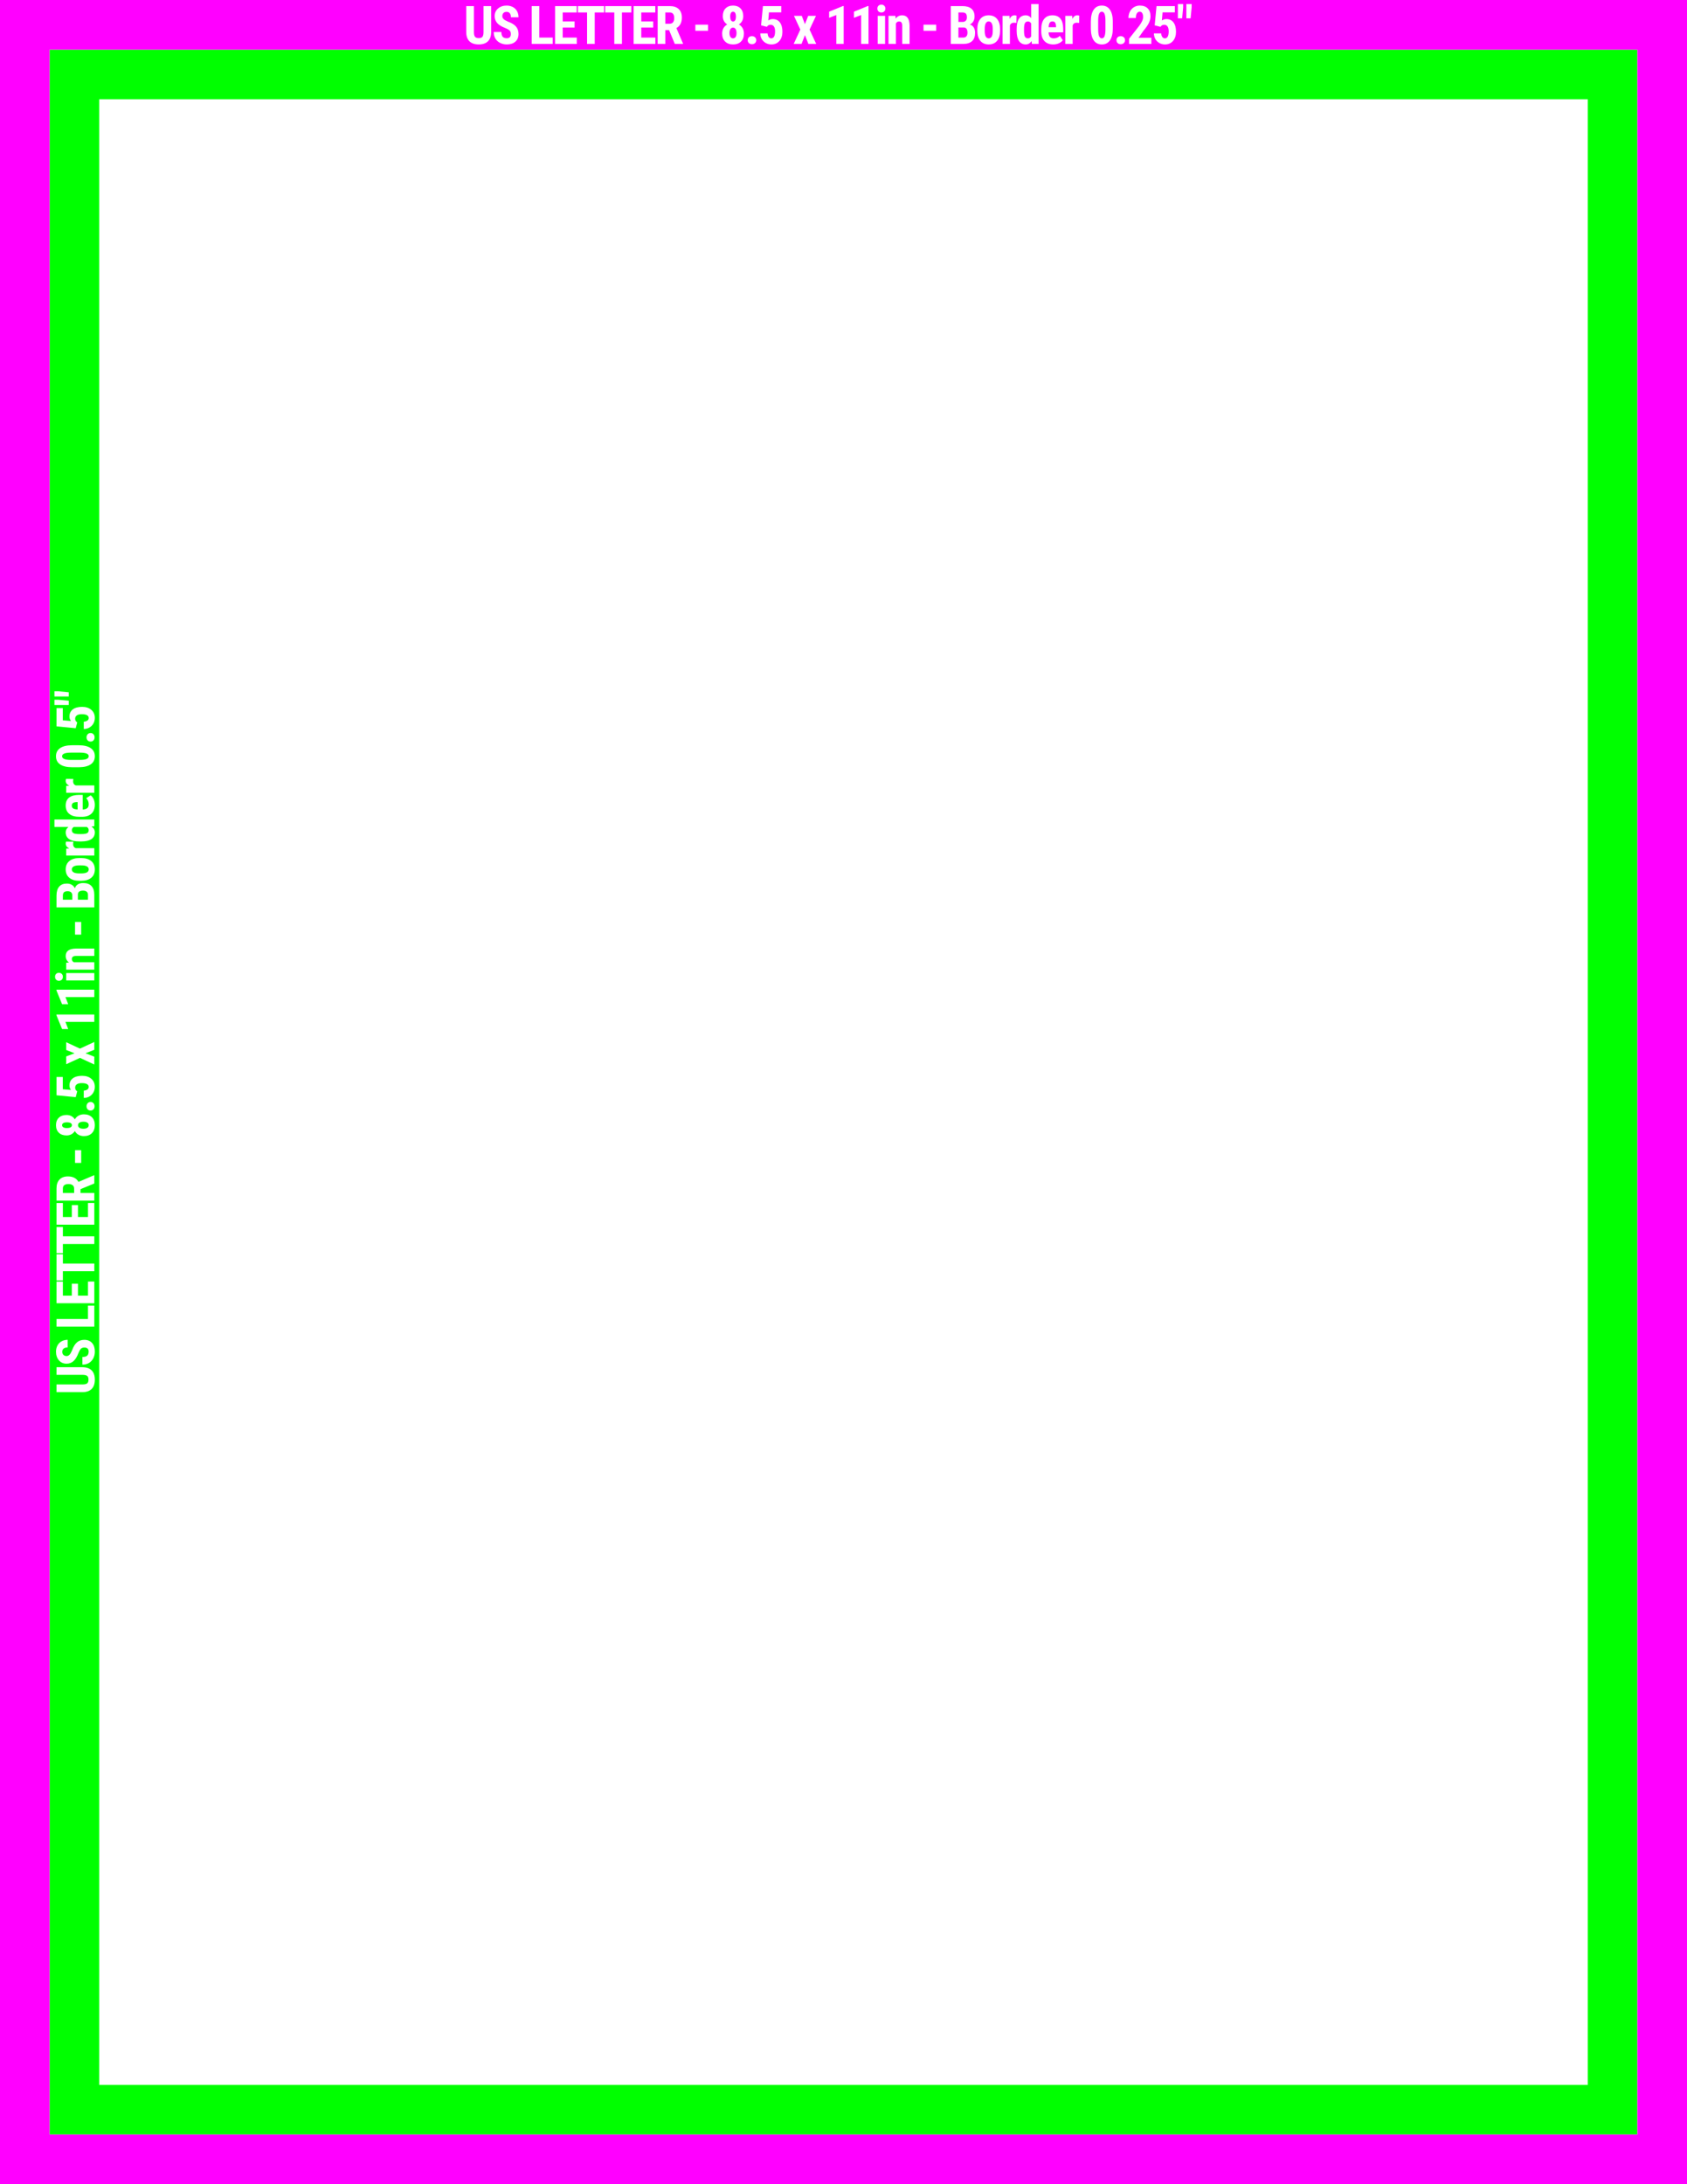 <?xml version="1.0" encoding="UTF-8" standalone="no"?>
<!-- Created with Inkscape (http://www.inkscape.org/) -->

<svg
   width="8.5in"
   height="11in"
   viewBox="0 0 215.9 279.4"
   version="1.1"
   id="svg21065"
   inkscape:version="1.2.2 (732a01da63, 2022-12-09)"
   sodipodi:docname="SVG_US_Letter_Margins.svg"
   xmlns:inkscape="http://www.inkscape.org/namespaces/inkscape"
   xmlns:sodipodi="http://sodipodi.sourceforge.net/DTD/sodipodi-0.dtd"
   xmlns="http://www.w3.org/2000/svg"
   xmlns:svg="http://www.w3.org/2000/svg">
  <sodipodi:namedview
     id="namedview21067"
     pagecolor="#ffffff"
     bordercolor="#000000"
     borderopacity="0.25"
     inkscape:showpageshadow="2"
     inkscape:pageopacity="0.0"
     inkscape:pagecheckerboard="0"
     inkscape:deskcolor="#d1d1d1"
     inkscape:document-units="in"
     showgrid="false"
     showguides="true"
     inkscape:zoom="0.76969697"
     inkscape:cx="330"
     inkscape:cy="553.46457"
     inkscape:window-width="2400"
     inkscape:window-height="1284"
     inkscape:window-x="2391"
     inkscape:window-y="-9"
     inkscape:window-maximized="1"
     inkscape:current-layer="layer2">
    <sodipodi:guide
       position="6.35,273.05"
       orientation="-1,0"
       id="guide22277"
       inkscape:locked="false"
       inkscape:label=""
       inkscape:color="rgb(0,134,229)" />
    <sodipodi:guide
       position="6.35,273.05"
       orientation="0,-1"
       id="guide22279"
       inkscape:locked="false" />
    <sodipodi:guide
       position="6.35,6.35"
       orientation="0,1"
       id="guide22281"
       inkscape:locked="false"
       inkscape:label=""
       inkscape:color="rgb(0,134,229)" />
    <sodipodi:guide
       position="209.55,273.05"
       orientation="-1,0"
       id="guide22283"
       inkscape:locked="false"
       inkscape:label=""
       inkscape:color="rgb(0,134,229)" />
    <sodipodi:guide
       position="12.7,266.7"
       orientation="0,-1"
       id="guide22732"
       inkscape:locked="false" />
    <sodipodi:guide
       position="203.2,12.7"
       orientation="1,0"
       id="guide22758"
       inkscape:locked="false" />
    <sodipodi:guide
       position="12.7,12.7"
       orientation="1,0"
       id="guide22821"
       inkscape:locked="false" />
    <sodipodi:guide
       position="12.7,12.7"
       orientation="0,-1"
       id="guide22823"
       inkscape:locked="false" />
  </sodipodi:namedview>
  <defs
     id="defs21062" />
  <g
     inkscape:groupmode="layer"
     id="layer2"
     inkscape:label="GREEN Margin 0.5&quot;"
     style="display:inline">
    <path
       id="rect22678-4"
       style="fill:#00ff00;stroke-width:2.695;stroke-linecap:round;stroke-linejoin:round;paint-order:stroke markers fill;stop-color:#000000"
       d="m 6.35,6.35 v 266.7 h 203.2 V 6.35 Z m 6.35,6.35 h 190.5 v 254 H 12.7 Z M 6.966,88.42 H 7.424 l 1.372,0.133 v 0.542 H 6.966 Z m 0,1.087 H 7.424 l 1.372,0.129 v 0.545 H 6.966 Z m 3.552,0.915 c 0.485,0 0.876,0.129 1.173,0.386 0.297,0.257 0.445,0.6 0.445,1.03 0,0.255 -0.06,0.491 -0.179,0.708 -0.122,0.217 -0.29,0.388 -0.505,0.515 -0.215,0.124 -0.459,0.187 -0.731,0.19 v -0.931 c 0.202,-0.016 0.358,-0.065 0.469,-0.149 0.111,-0.084 0.166,-0.193 0.166,-0.326 0,-0.155 -0.074,-0.274 -0.223,-0.359 -0.151,-0.084 -0.374,-0.127 -0.671,-0.127 -0.279,0 -0.49,0.051 -0.631,0.153 -0.142,0.1 -0.213,0.241 -0.213,0.422 0,0.177 0.061,0.314 0.183,0.412 l 0.083,0.06 -0.193,0.747 -2.459,-0.239 v -2.342 h 0.804 v 1.571 l 1.037,0.086 C 8.95,92.047 8.889,91.86 8.889,91.667 c 0,-0.399 0.142,-0.705 0.425,-0.92 0.284,-0.217 0.685,-0.326 1.203,-0.326 z m 1.073,3.347 c 0.155,0 0.28,0.053 0.375,0.16 0.093,0.104 0.14,0.234 0.14,0.389 0,0.157 -0.047,0.288 -0.143,0.392 -0.095,0.102 -0.219,0.152 -0.372,0.152 -0.151,0 -0.275,-0.05 -0.372,-0.149 -0.097,-0.102 -0.146,-0.234 -0.146,-0.395 0,-0.157 0.049,-0.288 0.146,-0.392 0.095,-0.104 0.219,-0.156 0.372,-0.156 z m -2.402,1.563 h 0.881 c 0.669,0 1.18,0.122 1.535,0.366 0.354,0.241 0.532,0.587 0.532,1.037 0,0.445 -0.172,0.789 -0.515,1.033 -0.346,0.241 -0.839,0.367 -1.482,0.376 H 9.225 c -0.667,0 -1.176,-0.121 -1.529,-0.362 -0.354,-0.241 -0.532,-0.588 -0.532,-1.04 0,-0.452 0.175,-0.798 0.525,-1.04 0.35,-0.241 0.85,-0.365 1.499,-0.369 z m -0.1,0.944 c -0.381,0 -0.667,0.038 -0.857,0.113 -0.19,0.075 -0.286,0.192 -0.286,0.352 0,0.299 0.349,0.455 1.047,0.466 h 1.206 c 0.39,0 0.68,-0.038 0.87,-0.113 0.19,-0.078 0.286,-0.197 0.286,-0.359 0,-0.153 -0.088,-0.266 -0.266,-0.339 -0.179,-0.075 -0.453,-0.115 -0.821,-0.12 z m -0.638,3.352 0.93,0.01 -0.026,0.313 c 0,0.257 0.113,0.431 0.338,0.521 h 2.376 v 0.944 H 8.474 v -0.887 l 0.389,-0.026 c -0.303,-0.148 -0.455,-0.353 -0.455,-0.614 0,-0.106 0.015,-0.193 0.043,-0.259 z m 1.674,2.051 h 0.462 v 1.871 c 0.266,-0.013 0.46,-0.072 0.584,-0.176 0.122,-0.104 0.183,-0.265 0.183,-0.482 0,-0.315 -0.108,-0.577 -0.322,-0.788 l 0.568,-0.368 c 0.159,0.115 0.289,0.282 0.389,0.502 0.097,0.219 0.146,0.457 0.146,0.714 0,0.483 -0.144,0.859 -0.432,1.13 -0.288,0.27 -0.7,0.405 -1.236,0.405 h -0.286 c -0.567,0 -1.004,-0.124 -1.312,-0.372 -0.308,-0.248 -0.462,-0.604 -0.462,-1.067 0,-0.452 0.145,-0.792 0.435,-1.02 0.288,-0.228 0.716,-0.344 1.283,-0.349 z m -0.282,0.924 c -0.215,0.004 -0.378,0.04 -0.488,0.106 -0.111,0.067 -0.166,0.181 -0.166,0.345 0,0.164 0.059,0.284 0.176,0.359 0.117,0.073 0.306,0.116 0.565,0.129 v -0.94 z m -2.877,2.227 h 5.103 v 0.854 l -0.365,0.043 c 0.288,0.193 0.432,0.441 0.432,0.744 0,0.377 -0.144,0.665 -0.432,0.864 -0.288,0.197 -0.711,0.298 -1.269,0.302 H 10.162 c -0.589,0 -1.029,-0.1 -1.319,-0.299 -0.29,-0.199 -0.435,-0.489 -0.435,-0.87 0,-0.277 0.12,-0.508 0.359,-0.691 H 6.966 Z m 2.495,0.947 c -0.177,0.093 -0.266,0.233 -0.266,0.419 0,0.173 0.07,0.299 0.209,0.379 0.14,0.08 0.388,0.12 0.744,0.12 h 0.249 c 0.354,0 0.603,-0.038 0.745,-0.113 0.14,-0.075 0.209,-0.202 0.209,-0.382 0,-0.186 -0.083,-0.327 -0.25,-0.422 z m -1.01,1.878 0.93,0.01 -0.026,0.312 c 0,0.257 0.113,0.431 0.338,0.522 h 2.376 v 0.944 H 8.474 v -0.887 l 0.389,-0.027 c -0.303,-0.148 -0.455,-0.353 -0.455,-0.614 0,-0.106 0.015,-0.193 0.043,-0.259 z m 1.711,2.105 h 0.229 c 0.547,0 0.974,0.127 1.282,0.382 0.308,0.255 0.462,0.611 0.462,1.07 0,0.461 -0.154,0.82 -0.462,1.077 -0.31,0.255 -0.739,0.382 -1.289,0.382 h -0.229 c -0.545,0 -0.973,-0.129 -1.283,-0.386 -0.31,-0.257 -0.465,-0.613 -0.465,-1.067 0,-0.459 0.155,-0.816 0.465,-1.073 0.31,-0.257 0.74,-0.386 1.289,-0.386 z m -0.007,0.937 c -0.328,0 -0.57,0.045 -0.728,0.136 -0.159,0.091 -0.239,0.219 -0.239,0.386 0,0.159 0.08,0.285 0.239,0.376 0.157,0.089 0.4,0.133 0.728,0.133 h 0.236 c 0.642,0 0.963,-0.172 0.963,-0.515 0,-0.317 -0.268,-0.487 -0.804,-0.512 z m 0.492,2.26 c 0.47,0 0.824,0.13 1.063,0.389 0.239,0.257 0.359,0.63 0.359,1.119 v 1.601 H 7.232 v -1.495 c 0,-0.505 0.113,-0.888 0.339,-1.15 0.224,-0.264 0.552,-0.395 0.987,-0.395 0.246,0 0.457,0.054 0.635,0.163 0.177,0.109 0.307,0.257 0.389,0.445 0.062,-0.217 0.187,-0.384 0.375,-0.502 0.186,-0.117 0.417,-0.176 0.691,-0.176 z m -0.013,0.974 c -0.434,0 -0.657,0.157 -0.668,0.472 v 0.688 h 1.292 v -0.625 c 0,-0.175 -0.054,-0.308 -0.163,-0.398 -0.109,-0.091 -0.263,-0.136 -0.462,-0.136 z m -1.974,0.076 c -0.219,0 -0.377,0.044 -0.472,0.133 -0.095,0.089 -0.143,0.233 -0.143,0.432 v 0.518 H 9.255 v -0.508 c 0,-0.383 -0.198,-0.575 -0.595,-0.575 z m 0.944,3.926 h 0.784 v 1.625 H 9.604 Z m 0.103,3.405 h 2.362 v 0.944 H 9.777 c -0.204,0 -0.351,0.031 -0.442,0.093 -0.093,0.06 -0.14,0.166 -0.14,0.319 0,0.171 0.088,0.303 0.263,0.398 h 2.611 v 0.944 H 8.474 v -0.884 l 0.356,-0.026 c -0.281,-0.213 -0.422,-0.491 -0.422,-0.834 0,-0.618 0.433,-0.936 1.299,-0.953 z m -2.163,3.101 c 0.144,0 0.264,0.046 0.359,0.14 0.095,0.091 0.143,0.215 0.143,0.372 0,0.157 -0.047,0.282 -0.143,0.375 -0.095,0.091 -0.215,0.136 -0.359,0.136 -0.146,0 -0.266,-0.046 -0.359,-0.14 -0.093,-0.093 -0.14,-0.217 -0.14,-0.372 0,-0.155 0.046,-0.279 0.14,-0.372 0.093,-0.093 0.212,-0.14 0.359,-0.14 z m 0.931,0.036 h 3.595 v 0.944 H 8.474 Z m -1.25,2.121 h 4.844 v 0.944 H 8.375 l 0.356,0.92 H 7.946 L 7.225,126.696 Z m 0,3.178 h 4.844 v 0.944 H 8.375 l 0.356,0.92 H 7.946 L 7.225,129.873 Z m 4.844,3.515 v 1 l -1.126,0.442 1.126,0.439 v 1.003 l -1.837,-0.851 -1.758,0.814 v -1 l 1.067,-0.402 -1.067,-0.419 v -0.997 l 1.758,0.821 z m -1.551,4.328 c 0.485,0 0.876,0.128 1.173,0.385 0.297,0.257 0.445,0.601 0.445,1.03 0,0.255 -0.06,0.49 -0.179,0.707 -0.122,0.217 -0.29,0.389 -0.505,0.515 -0.215,0.124 -0.459,0.187 -0.731,0.189 v -0.93 c 0.202,-0.015 0.358,-0.066 0.469,-0.15 0.111,-0.084 0.166,-0.193 0.166,-0.326 0,-0.155 -0.074,-0.274 -0.223,-0.359 -0.151,-0.084 -0.374,-0.126 -0.671,-0.126 -0.279,0 -0.49,0.051 -0.631,0.152 -0.142,0.1 -0.213,0.241 -0.213,0.422 0,0.177 0.061,0.314 0.183,0.412 l 0.083,0.06 -0.193,0.748 -2.459,-0.239 v -2.342 h 0.804 v 1.571 l 1.037,0.086 c -0.122,-0.182 -0.183,-0.368 -0.183,-0.561 0,-0.399 0.142,-0.706 0.425,-0.92 0.284,-0.217 0.685,-0.326 1.203,-0.326 z m 1.073,3.347 c 0.155,0 0.28,0.053 0.375,0.16 0.093,0.104 0.14,0.234 0.14,0.389 0,0.157 -0.047,0.288 -0.143,0.392 -0.095,0.102 -0.219,0.153 -0.372,0.153 -0.151,0 -0.275,-0.05 -0.372,-0.15 -0.097,-0.102 -0.146,-0.234 -0.146,-0.395 0,-0.157 0.049,-0.288 0.146,-0.392 0.095,-0.104 0.219,-0.157 0.372,-0.157 z m -0.847,1.58 c 0.43,0 0.77,0.124 1.02,0.372 0.248,0.248 0.372,0.586 0.372,1.013 0,0.427 -0.124,0.768 -0.372,1.02 -0.25,0.253 -0.59,0.379 -1.02,0.379 -0.268,0 -0.502,-0.058 -0.701,-0.173 -0.199,-0.115 -0.354,-0.273 -0.465,-0.475 -0.109,0.177 -0.253,0.316 -0.435,0.415 -0.182,0.1 -0.39,0.149 -0.625,0.149 -0.423,0 -0.754,-0.119 -0.993,-0.356 -0.239,-0.237 -0.359,-0.555 -0.359,-0.953 0,-0.403 0.121,-0.722 0.362,-0.957 0.241,-0.235 0.571,-0.352 0.99,-0.352 0.235,0 0.443,0.05 0.625,0.149 0.182,0.1 0.327,0.237 0.435,0.412 0.113,-0.199 0.269,-0.357 0.469,-0.472 0.197,-0.115 0.43,-0.173 0.698,-0.173 z m -0.073,0.944 c -0.215,0 -0.384,0.04 -0.505,0.119 -0.122,0.08 -0.182,0.19 -0.182,0.329 0,0.14 0.061,0.25 0.182,0.332 0.122,0.08 0.291,0.119 0.505,0.119 0.215,0 0.383,-0.04 0.505,-0.119 0.12,-0.082 0.179,-0.195 0.179,-0.339 0,-0.142 -0.06,-0.25 -0.179,-0.326 -0.122,-0.077 -0.29,-0.116 -0.505,-0.116 z m -2.103,0.076 c -0.188,0 -0.339,0.031 -0.452,0.093 -0.113,0.06 -0.169,0.153 -0.169,0.279 0,0.12 0.056,0.21 0.166,0.272 0.109,0.062 0.26,0.093 0.455,0.093 0.19,0 0.344,-0.031 0.461,-0.093 0.115,-0.062 0.173,-0.155 0.173,-0.279 0,-0.124 -0.058,-0.216 -0.173,-0.276 -0.117,-0.06 -0.271,-0.089 -0.461,-0.089 z m 1.037,3.567 h 0.784 v 1.625 H 9.604 Z m 2.418,3.209 h 0.047 v 1.05 l -1.767,0.728 v 0.485 h 1.767 v 0.977 H 7.232 v -1.558 c 0,-0.49 0.127,-0.867 0.382,-1.133 0.253,-0.268 0.613,-0.402 1.08,-0.402 0.642,0 1.092,0.234 1.349,0.701 z m -3.249,1.123 c -0.485,0 -0.728,0.189 -0.728,0.568 v 0.572 H 9.488 v -0.555 c 0,-0.195 -0.064,-0.341 -0.193,-0.438 -0.131,-0.098 -0.305,-0.146 -0.522,-0.146 z m 2.486,2.416 h 0.81 v 2.778 H 7.232 v -2.771 h 0.814 v 1.794 h 1.143 v -1.522 h 0.788 v 1.522 h 1.283 z m -4.027,3.075 h 0.814 v 1.196 h 4.024 v 0.98 H 8.046 v 1.176 H 7.232 Z m 0,3.484 h 0.814 v 1.196 h 4.024 v 0.98 H 8.046 v 1.176 H 7.232 Z m 4.027,3.496 h 0.81 v 2.778 H 7.232 v -2.771 h 0.814 v 1.794 h 1.143 v -1.522 h 0.788 v 1.522 h 1.283 z m 0,3.078 h 0.81 v 2.691 H 7.232 v -0.977 h 4.027 z m -2.598,4.375 v 0.974 c -0.226,0 -0.398,0.049 -0.515,0.146 -0.12,0.095 -0.179,0.233 -0.179,0.415 0,0.171 0.051,0.304 0.153,0.399 0.1,0.095 0.235,0.143 0.405,0.143 0.133,0 0.254,-0.053 0.362,-0.159 0.106,-0.106 0.217,-0.295 0.332,-0.565 0.171,-0.472 0.38,-0.814 0.628,-1.027 0.248,-0.215 0.564,-0.322 0.947,-0.322 0.421,0 0.749,0.134 0.987,0.402 0.237,0.268 0.356,0.633 0.356,1.093 0,0.312 -0.064,0.597 -0.193,0.854 -0.128,0.257 -0.312,0.458 -0.551,0.605 -0.239,0.144 -0.522,0.216 -0.847,0.216 v -0.98 c 0.279,0 0.482,-0.054 0.608,-0.163 0.126,-0.109 0.189,-0.285 0.189,-0.531 0,-0.341 -0.181,-0.512 -0.542,-0.512 -0.197,0 -0.345,0.051 -0.445,0.153 -0.102,0.1 -0.207,0.282 -0.316,0.548 -0.184,0.485 -0.399,0.834 -0.644,1.046 -0.248,0.213 -0.541,0.319 -0.877,0.319 -0.408,0 -0.734,-0.144 -0.98,-0.432 -0.248,-0.29 -0.373,-0.658 -0.373,-1.103 0,-0.297 0.063,-0.561 0.19,-0.794 0.124,-0.233 0.3,-0.411 0.528,-0.535 0.228,-0.126 0.488,-0.189 0.778,-0.189 z m -1.429,3.506 H 10.581 c 0.503,0.004 0.888,0.143 1.157,0.415 0.266,0.272 0.398,0.664 0.398,1.173 0,0.518 -0.135,0.915 -0.405,1.19 -0.27,0.272 -0.661,0.408 -1.173,0.408 H 7.232 v -0.983 h 3.329 c 0.275,0 0.471,-0.044 0.588,-0.133 0.117,-0.089 0.176,-0.249 0.176,-0.482 0,-0.233 -0.057,-0.392 -0.173,-0.479 -0.117,-0.086 -0.309,-0.131 -0.575,-0.133 H 7.232 Z" />
  </g>
  <g
     inkscape:label="PINK Margin 0.25&quot;"
     inkscape:groupmode="layer"
     id="layer1"
     style="display:inline">
    <path
       id="rect22337"
       style="opacity:1;fill:#ff00ff;stroke-width:0.147;stroke-linecap:round;stroke-linejoin:round;paint-order:stroke markers fill;stop-color:#000000"
       d="M 0,0 V 279.4 H 215.9 V 0 Z m 131.971,0.516 h 0.947 V 5.619 h -0.854 l -0.043,-0.366 c -0.193,0.288 -0.441,0.432 -0.744,0.432 -0.377,0 -0.665,-0.144 -0.864,-0.432 -0.197,-0.288 -0.298,-0.711 -0.302,-1.269 V 3.712 c 0,-0.589 0.099,-1.029 0.299,-1.319 0.199,-0.29 0.49,-0.436 0.871,-0.436 0.277,0 0.507,0.12 0.691,0.359 z m 18.772,0 h 0.674 V 0.974 L 151.288,2.346 h -0.545 z m 1.086,0 h 0.674 V 0.974 L 152.371,2.346 h -0.542 z m -39.033,0.08 c 0.155,0 0.279,0.046 0.372,0.14 0.093,0.093 0.14,0.213 0.14,0.359 0,0.144 -0.046,0.263 -0.14,0.359 -0.091,0.095 -0.215,0.143 -0.372,0.143 -0.157,0 -0.283,-0.047 -0.376,-0.143 -0.091,-0.095 -0.136,-0.215 -0.136,-0.359 0,-0.146 0.046,-0.266 0.14,-0.359 0.093,-0.093 0.217,-0.14 0.372,-0.14 z M 64.842,0.715 c 0.297,0 0.562,0.063 0.794,0.189 0.233,0.124 0.411,0.3 0.535,0.528 0.126,0.228 0.19,0.488 0.19,0.778 h -0.974 c 0,-0.226 -0.049,-0.398 -0.146,-0.515 -0.095,-0.12 -0.234,-0.179 -0.415,-0.179 -0.171,0 -0.303,0.051 -0.398,0.153 -0.095,0.1 -0.143,0.235 -0.143,0.405 0,0.133 0.053,0.254 0.16,0.362 0.106,0.106 0.295,0.217 0.565,0.332 0.472,0.171 0.814,0.38 1.027,0.628 0.215,0.248 0.322,0.564 0.322,0.947 0,0.421 -0.134,0.749 -0.402,0.987 -0.268,0.237 -0.632,0.356 -1.093,0.356 -0.312,0 -0.597,-0.064 -0.854,-0.193 C 63.752,5.364 63.55,5.181 63.403,4.941 63.259,4.702 63.188,4.419 63.188,4.094 h 0.98 c 0,0.279 0.054,0.482 0.163,0.608 0.109,0.126 0.286,0.19 0.532,0.19 0.341,0 0.512,-0.181 0.512,-0.542 0,-0.197 -0.051,-0.346 -0.153,-0.445 C 65.121,3.803 64.939,3.697 64.673,3.589 64.188,3.405 63.839,3.19 63.626,2.945 63.413,2.696 63.307,2.404 63.307,2.067 c 0,-0.408 0.144,-0.734 0.432,-0.98 0.29,-0.248 0.658,-0.372 1.103,-0.372 z m 28.97,0 c 0.403,0 0.722,0.12 0.957,0.362 0.235,0.241 0.352,0.571 0.352,0.99 0,0.235 -0.05,0.443 -0.149,0.625 -0.1,0.182 -0.237,0.327 -0.412,0.435 0.199,0.113 0.357,0.269 0.472,0.469 0.115,0.197 0.173,0.43 0.173,0.698 0,0.43 -0.124,0.77 -0.372,1.02 -0.248,0.248 -0.586,0.372 -1.013,0.372 -0.428,0 -0.768,-0.124 -1.02,-0.372 C 92.546,5.063 92.42,4.723 92.42,4.293 c 0,-0.268 0.057,-0.501 0.173,-0.701 0.115,-0.199 0.274,-0.355 0.475,-0.466 C 92.891,3.018 92.752,2.873 92.652,2.692 92.553,2.51 92.503,2.302 92.503,2.067 c 0,-0.423 0.119,-0.754 0.356,-0.993 0.237,-0.239 0.555,-0.359 0.953,-0.359 z m 47.195,0 c 0.452,0 0.799,0.175 1.04,0.525 0.241,0.35 0.364,0.85 0.368,1.499 v 0.881 c 0,0.669 -0.122,1.18 -0.365,1.535 -0.241,0.354 -0.587,0.532 -1.037,0.532 -0.445,0 -0.79,-0.171 -1.034,-0.515 -0.241,-0.346 -0.366,-0.84 -0.375,-1.482 V 2.775 c 0,-0.667 0.121,-1.176 0.362,-1.529 0.241,-0.354 0.588,-0.531 1.04,-0.531 z m 4.87,0 c 0.432,0 0.767,0.119 1.004,0.359 0.239,0.237 0.359,0.575 0.359,1.013 0,0.272 -0.066,0.549 -0.199,0.83 -0.131,0.279 -0.369,0.624 -0.715,1.034 l -0.621,0.887 h 1.644 v 0.781 h -2.85 V 4.955 l 1.309,-1.665 c 0.166,-0.23 0.288,-0.432 0.365,-0.605 0.08,-0.175 0.12,-0.342 0.12,-0.502 0,-0.215 -0.038,-0.383 -0.113,-0.505 -0.073,-0.122 -0.179,-0.182 -0.319,-0.182 -0.153,0 -0.275,0.071 -0.365,0.212 -0.089,0.142 -0.133,0.341 -0.133,0.598 h -0.944 c 0,-0.297 0.061,-0.568 0.182,-0.814 0.124,-0.246 0.297,-0.436 0.518,-0.572 0.224,-0.137 0.476,-0.206 0.758,-0.206 z m -38.003,0.059 h 0.1 V 5.619 h -0.944 V 1.924 l -0.92,0.356 V 1.496 Z m 3.178,0 h 0.1 V 5.619 h -0.944 V 1.924 l -0.92,0.356 V 1.496 Z m -51.383,0.007 h 0.983 V 4.111 c 0,0.275 0.045,0.471 0.133,0.588 0.089,0.117 0.249,0.176 0.482,0.176 0.233,0 0.392,-0.057 0.479,-0.173 0.086,-0.117 0.131,-0.309 0.133,-0.575 V 0.781 h 0.977 V 4.13 c -0.004,0.503 -0.143,0.888 -0.415,1.157 -0.272,0.266 -0.664,0.398 -1.173,0.398 -0.518,0 -0.915,-0.135 -1.19,-0.405 -0.272,-0.27 -0.409,-0.661 -0.409,-1.173 z m 8.377,0 H 69.021 V 4.808 h 1.715 v 0.811 h -2.691 z m 2.992,0 h 2.771 V 1.595 H 72.013 V 2.738 H 73.535 V 3.526 h -1.522 v 1.283 h 1.801 v 0.811 h -2.778 z m 2.922,0 h 3.352 V 1.595 H 76.114 V 5.619 H 75.134 V 1.595 H 73.958 Z m 3.483,0 h 3.353 V 1.595 H 79.597 V 5.619 H 78.617 V 1.595 h -1.176 z m 3.649,0 h 2.771 V 1.595 h -1.794 v 1.143 h 1.522 V 3.526 h -1.522 v 1.283 h 1.801 v 0.811 h -2.778 z m 3.078,0 h 1.559 c 0.49,0 0.867,0.128 1.133,0.382 0.268,0.253 0.402,0.612 0.402,1.08 0,0.642 -0.233,1.092 -0.701,1.349 l 0.847,1.98 v 0.047 H 86.358 L 85.63,3.851 H 85.145 v 1.768 h -0.977 z m 13.47,0 h 2.342 V 1.585 h -1.571 l -0.087,1.037 c 0.182,-0.122 0.369,-0.182 0.562,-0.182 0.399,0 0.705,0.142 0.92,0.425 0.217,0.284 0.326,0.684 0.326,1.203 0,0.485 -0.129,0.876 -0.386,1.173 -0.257,0.297 -0.6,0.445 -1.03,0.445 -0.255,0 -0.49,-0.06 -0.707,-0.179 C 97.79,5.384 97.618,5.216 97.492,5.001 97.368,4.786 97.305,4.542 97.303,4.27 h 0.93 c 0.016,0.202 0.065,0.358 0.149,0.469 0.084,0.111 0.193,0.166 0.326,0.166 0.155,0 0.275,-0.074 0.359,-0.223 0.084,-0.151 0.126,-0.374 0.126,-0.671 0,-0.279 -0.051,-0.49 -0.153,-0.631 -0.1,-0.142 -0.24,-0.212 -0.422,-0.212 -0.177,0 -0.315,0.061 -0.412,0.182 l -0.059,0.083 -0.748,-0.193 z m 24.042,0 h 1.496 c 0.505,0 0.888,0.113 1.149,0.339 0.264,0.224 0.395,0.553 0.395,0.987 0,0.246 -0.054,0.457 -0.163,0.635 -0.109,0.177 -0.257,0.307 -0.445,0.389 0.217,0.062 0.384,0.187 0.502,0.375 0.117,0.186 0.176,0.417 0.176,0.691 0,0.47 -0.129,0.824 -0.389,1.063 -0.257,0.239 -0.63,0.359 -1.12,0.359 h -1.601 z m 26.33,0 h 2.342 V 1.585 h -1.571 l -0.086,1.037 c 0.182,-0.122 0.368,-0.182 0.561,-0.182 0.399,0 0.706,0.142 0.92,0.425 0.217,0.284 0.326,0.684 0.326,1.203 0,0.485 -0.128,0.876 -0.385,1.173 -0.257,0.297 -0.6,0.445 -1.03,0.445 -0.255,0 -0.491,-0.06 -0.708,-0.179 -0.217,-0.122 -0.389,-0.29 -0.515,-0.505 -0.124,-0.215 -0.187,-0.459 -0.189,-0.731 h 0.93 c 0.015,0.202 0.066,0.358 0.15,0.469 0.084,0.111 0.193,0.166 0.326,0.166 0.155,0 0.274,-0.074 0.359,-0.223 0.084,-0.151 0.126,-0.374 0.126,-0.671 0,-0.279 -0.051,-0.49 -0.152,-0.631 -0.1,-0.142 -0.241,-0.212 -0.422,-0.212 -0.177,0 -0.314,0.061 -0.412,0.182 l -0.06,0.083 -0.748,-0.193 z M 93.812,1.496 c -0.12,0 -0.21,0.055 -0.272,0.166 -0.062,0.109 -0.093,0.26 -0.093,0.455 0,0.19 0.031,0.345 0.093,0.462 0.062,0.115 0.155,0.173 0.279,0.173 0.124,0 0.216,-0.057 0.275,-0.173 0.06,-0.117 0.09,-0.271 0.09,-0.462 0,-0.188 -0.031,-0.339 -0.093,-0.452 -0.06,-0.113 -0.153,-0.169 -0.279,-0.169 z m 47.195,0 c -0.299,0 -0.454,0.349 -0.465,1.046 v 1.206 c 0,0.39 0.038,0.68 0.113,0.87 0.077,0.19 0.197,0.286 0.359,0.286 0.153,0 0.266,-0.088 0.339,-0.266 0.075,-0.179 0.115,-0.453 0.119,-0.821 v -1.18 c 0,-0.381 -0.037,-0.667 -0.113,-0.857 -0.075,-0.19 -0.193,-0.285 -0.352,-0.285 z m -55.861,0.099 v 1.442 h 0.554 c 0.195,0 0.341,-0.064 0.439,-0.193 0.097,-0.131 0.146,-0.305 0.146,-0.522 0,-0.485 -0.19,-0.728 -0.568,-0.728 z m 37.512,0 v 1.21 h 0.508 c 0.383,0 0.575,-0.198 0.575,-0.595 0,-0.219 -0.045,-0.377 -0.133,-0.472 -0.089,-0.095 -0.232,-0.143 -0.431,-0.143 z M 115.456,1.958 c 0.618,0 0.936,0.433 0.953,1.299 v 2.363 h -0.944 V 3.326 c 0,-0.204 -0.031,-0.351 -0.093,-0.442 -0.06,-0.093 -0.166,-0.14 -0.319,-0.14 -0.171,0 -0.304,0.088 -0.399,0.263 v 2.612 h -0.944 V 2.024 h 0.884 l 0.026,0.356 c 0.213,-0.281 0.491,-0.422 0.834,-0.422 z m 11.073,0 c 0.459,0 0.816,0.155 1.073,0.465 0.257,0.31 0.386,0.74 0.386,1.289 v 0.229 c 0,0.547 -0.127,0.974 -0.382,1.282 -0.255,0.308 -0.612,0.462 -1.07,0.462 -0.461,0 -0.819,-0.154 -1.076,-0.462 -0.255,-0.31 -0.382,-0.739 -0.382,-1.289 V 3.705 c 0,-0.545 0.129,-0.973 0.386,-1.283 0.257,-0.31 0.612,-0.465 1.066,-0.465 z m 3.304,0 c 0.106,0 0.192,0.015 0.259,0.043 l -0.01,0.93 -0.312,-0.026 c -0.257,0 -0.431,0.113 -0.522,0.338 v 2.376 h -0.944 v -3.595 h 0.887 l 0.026,0.389 c 0.148,-0.303 0.354,-0.455 0.615,-0.455 z m 4.866,0 c 0.452,0 0.792,0.145 1.02,0.436 0.228,0.288 0.344,0.715 0.349,1.282 v 0.462 h -1.871 c 0.013,0.266 0.072,0.461 0.176,0.585 0.104,0.122 0.265,0.182 0.482,0.182 0.315,0 0.577,-0.107 0.788,-0.322 l 0.369,0.568 c -0.115,0.159 -0.282,0.289 -0.502,0.389 -0.219,0.097 -0.457,0.146 -0.714,0.146 -0.483,0 -0.859,-0.144 -1.13,-0.432 -0.27,-0.288 -0.406,-0.7 -0.406,-1.236 V 3.732 c 0,-0.567 0.124,-1.005 0.372,-1.313 0.248,-0.308 0.604,-0.462 1.067,-0.462 z m 3.161,0 c 0.106,0 0.193,0.015 0.259,0.043 l -0.01,0.93 -0.312,-0.026 c -0.257,0 -0.431,0.113 -0.521,0.338 v 2.376 h -0.944 v -3.595 h 0.887 l 0.027,0.389 c 0.148,-0.303 0.353,-0.455 0.614,-0.455 z m -36.249,0.067 h 1 l 0.402,1.067 0.419,-1.067 h 0.997 l -0.821,1.758 0.851,1.838 h -1 l -0.442,-1.127 -0.439,1.127 h -1.004 l 0.851,-1.838 z m 10.717,0 h 0.944 v 3.595 h -0.944 z m 14.201,0.714 c -0.159,0 -0.284,0.08 -0.375,0.239 -0.089,0.157 -0.133,0.4 -0.133,0.728 v 0.236 c 0,0.642 0.171,0.963 0.515,0.963 0.317,0 0.487,-0.268 0.512,-0.804 l 0.004,-0.395 c 0,-0.328 -0.046,-0.57 -0.136,-0.728 -0.091,-0.159 -0.219,-0.239 -0.386,-0.239 z m 8.164,0 c -0.164,0 -0.283,0.059 -0.359,0.176 -0.073,0.117 -0.116,0.306 -0.13,0.565 h 0.941 v -0.086 c -0.004,-0.215 -0.04,-0.378 -0.106,-0.488 -0.067,-0.111 -0.182,-0.166 -0.346,-0.166 z m -3.141,0.007 c -0.173,0 -0.299,0.07 -0.379,0.209 -0.08,0.14 -0.119,0.388 -0.119,0.744 v 0.25 c 0,0.354 0.037,0.602 0.113,0.744 0.075,0.14 0.203,0.209 0.382,0.209 0.186,0 0.326,-0.083 0.422,-0.249 V 3.011 c -0.093,-0.177 -0.233,-0.266 -0.419,-0.266 z M 88.991,3.154 h 1.625 v 0.784 h -1.625 z m 29.198,0 h 1.625 v 0.784 h -1.625 z m 4.468,0.362 V 4.808 h 0.624 c 0.175,0 0.308,-0.054 0.399,-0.163 0.091,-0.109 0.136,-0.263 0.136,-0.462 0,-0.434 -0.157,-0.657 -0.472,-0.668 z m -28.846,0.017 c -0.14,0 -0.25,0.061 -0.332,0.182 -0.08,0.122 -0.12,0.291 -0.12,0.505 0,0.215 0.04,0.383 0.12,0.505 0.082,0.12 0.195,0.179 0.339,0.179 0.142,0 0.25,-0.06 0.326,-0.179 0.078,-0.122 0.116,-0.29 0.116,-0.505 0,-0.215 -0.04,-0.384 -0.12,-0.505 -0.08,-0.122 -0.189,-0.182 -0.329,-0.182 z m 2.423,1.09 c 0.157,0 0.288,0.049 0.392,0.146 0.104,0.095 0.156,0.219 0.156,0.372 0,0.155 -0.053,0.28 -0.159,0.375 -0.104,0.093 -0.234,0.14 -0.389,0.14 -0.157,0 -0.288,-0.047 -0.392,-0.143 -0.102,-0.095 -0.153,-0.219 -0.153,-0.372 0,-0.151 0.05,-0.275 0.149,-0.372 0.102,-0.097 0.234,-0.146 0.395,-0.146 z m 47.195,0 c 0.157,0 0.288,0.049 0.392,0.146 0.104,0.095 0.157,0.219 0.157,0.372 0,0.155 -0.053,0.28 -0.16,0.375 -0.104,0.093 -0.234,0.14 -0.389,0.14 -0.157,0 -0.288,-0.047 -0.392,-0.143 -0.102,-0.095 -0.153,-0.219 -0.153,-0.372 0,-0.151 0.05,-0.275 0.15,-0.372 0.102,-0.097 0.234,-0.146 0.395,-0.146 z M 6.35,6.35 h 203.2 v 266.7 H 6.35 Z" />
  </g>
</svg>
